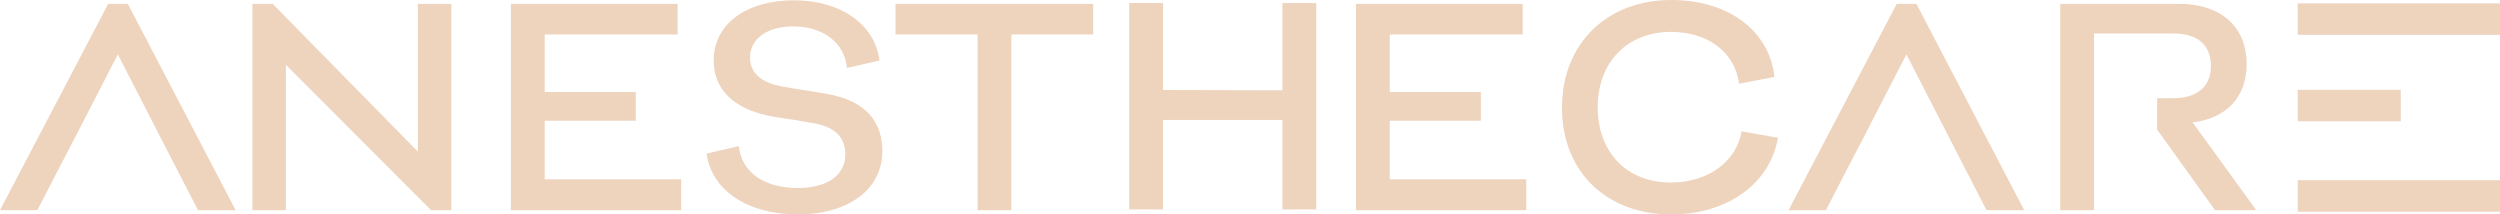 <svg xmlns="http://www.w3.org/2000/svg" viewBox="0 0 641.734 55.033"><defs><style>.cls-1{fill:#eed3bd;}</style></defs><title>anesthecare</title><g id="Camada_2" data-name="Camada 2"><g id="Camada_1-2" data-name="Camada 1"><polygon class="cls-1" points="298.54 23.099 329.195 23.181 329.195 0.788 337.872 0.788 337.872 53.754 329.195 53.754 329.195 30.783 298.54 30.783 298.54 53.754 289.863 53.754 289.863 0.788 298.54 0.788 298.54 23.099"/><polygon class="cls-1" points="107.262 38.919 107.262 0.993 115.856 0.993 115.856 53.958 110.649 53.958 73.384 16.609 73.384 53.958 64.791 53.958 64.791 0.993 69.995 0.993 107.262 38.919"/><polygon class="cls-1" points="131.138 53.958 131.138 0.993 173.941 0.993 173.941 8.843 139.815 8.843 139.815 23.633 163.199 23.633 163.199 30.987 139.815 30.987 139.815 46.026 174.849 46.026 174.849 53.958 131.138 53.958"/><polygon class="cls-1" points="348.066 53.958 348.066 0.993 390.869 0.993 390.869 8.843 356.743 8.843 356.743 23.633 380.127 23.633 380.127 30.987 356.743 30.987 356.743 46.026 391.777 46.026 391.777 53.958 348.066 53.958"/><path class="cls-1" d="M181.376,39.416l8.264-1.901c.742,6.694,6.444,10.742,15.121,10.742,7.519,0,12.229-3.223,12.229-8.593,0-4.793-3.14-7.271-8.511-8.099-4.132-.743-7.023-1.156-9.75-1.569-10.659-1.818-15.535-7.272-15.535-14.46,0-9.338,8.346-15.453,20.575-15.453,11.982,0,20.822,6.115,21.98,15.453l-8.347,1.9c-.577-6.445-6.113-10.66-13.798-10.66-6.61,0-11.072,3.14-11.072,8.016,0,3.718,2.561,6.527,8.841,7.519,3.635.661,6.445.992,10.99,1.817,9.997,1.736,14.128,7.272,14.128,14.626,0,9.917-8.758,16.279-21.73,16.279-12.891,0-22.145-6.197-23.385-15.617"/><polygon class="cls-1" points="280.614 8.843 259.626 8.843 259.626 53.958 250.949 53.958 250.949 8.843 229.879 8.843 229.879 0.993 280.614 0.993 280.614 8.843"/><polygon class="cls-1" points="32.81 0.991 27.767 0.991 0 53.953 9.592 53.953 15.21 43.051 18.921 35.939 30.248 13.962 41.502 35.862 50.824 53.953 60.486 53.953 32.81 0.991"/><path class="cls-1" d="M428.959,55.033c-16.69,0-28.012-11.073-28.012-27.351C400.947,11.156,412.516,0,429.042,0c14.625,0,25.202,7.933,26.441,19.749l-9.089,1.736c-.991-7.933-7.85-13.304-17.435-13.304-11.237,0-18.84,7.767-18.84,19.335,0,11.651,7.52,19.336,18.758,19.336,9.584,0,16.855-5.37,18.178-13.137l9.338,1.652c-1.984,11.567-12.726,19.666-27.434,19.666"/><rect class="cls-1" x="589.809" y="46.26" width="51.925" height="8.069"/><rect class="cls-1" x="589.809" y="23.062" width="26.446" height="8.069"/><rect class="cls-1" x="589.809" y="0.872" width="51.925" height="8.069"/><polygon class="cls-1" points="491.925 0.991 486.882 0.991 459.114 53.953 468.706 53.953 474.324 43.051 478.036 35.939 489.362 13.962 500.616 35.862 509.939 53.953 519.601 53.953 491.925 0.991"/><path class="cls-1" d="M562.814,31.4c8.676-.991,13.881-6.445,13.881-14.955,0-9.586-6.61-15.452-17.352-15.452h-30.49v52.965h8.676V8.594h20.409c6.528,0,9.586,3.306,9.586,8.264,0,5.702-3.884,8.345-9.586,8.345h-4.216v8.069l14.876,20.686h10.576Z"/></g></g></svg>